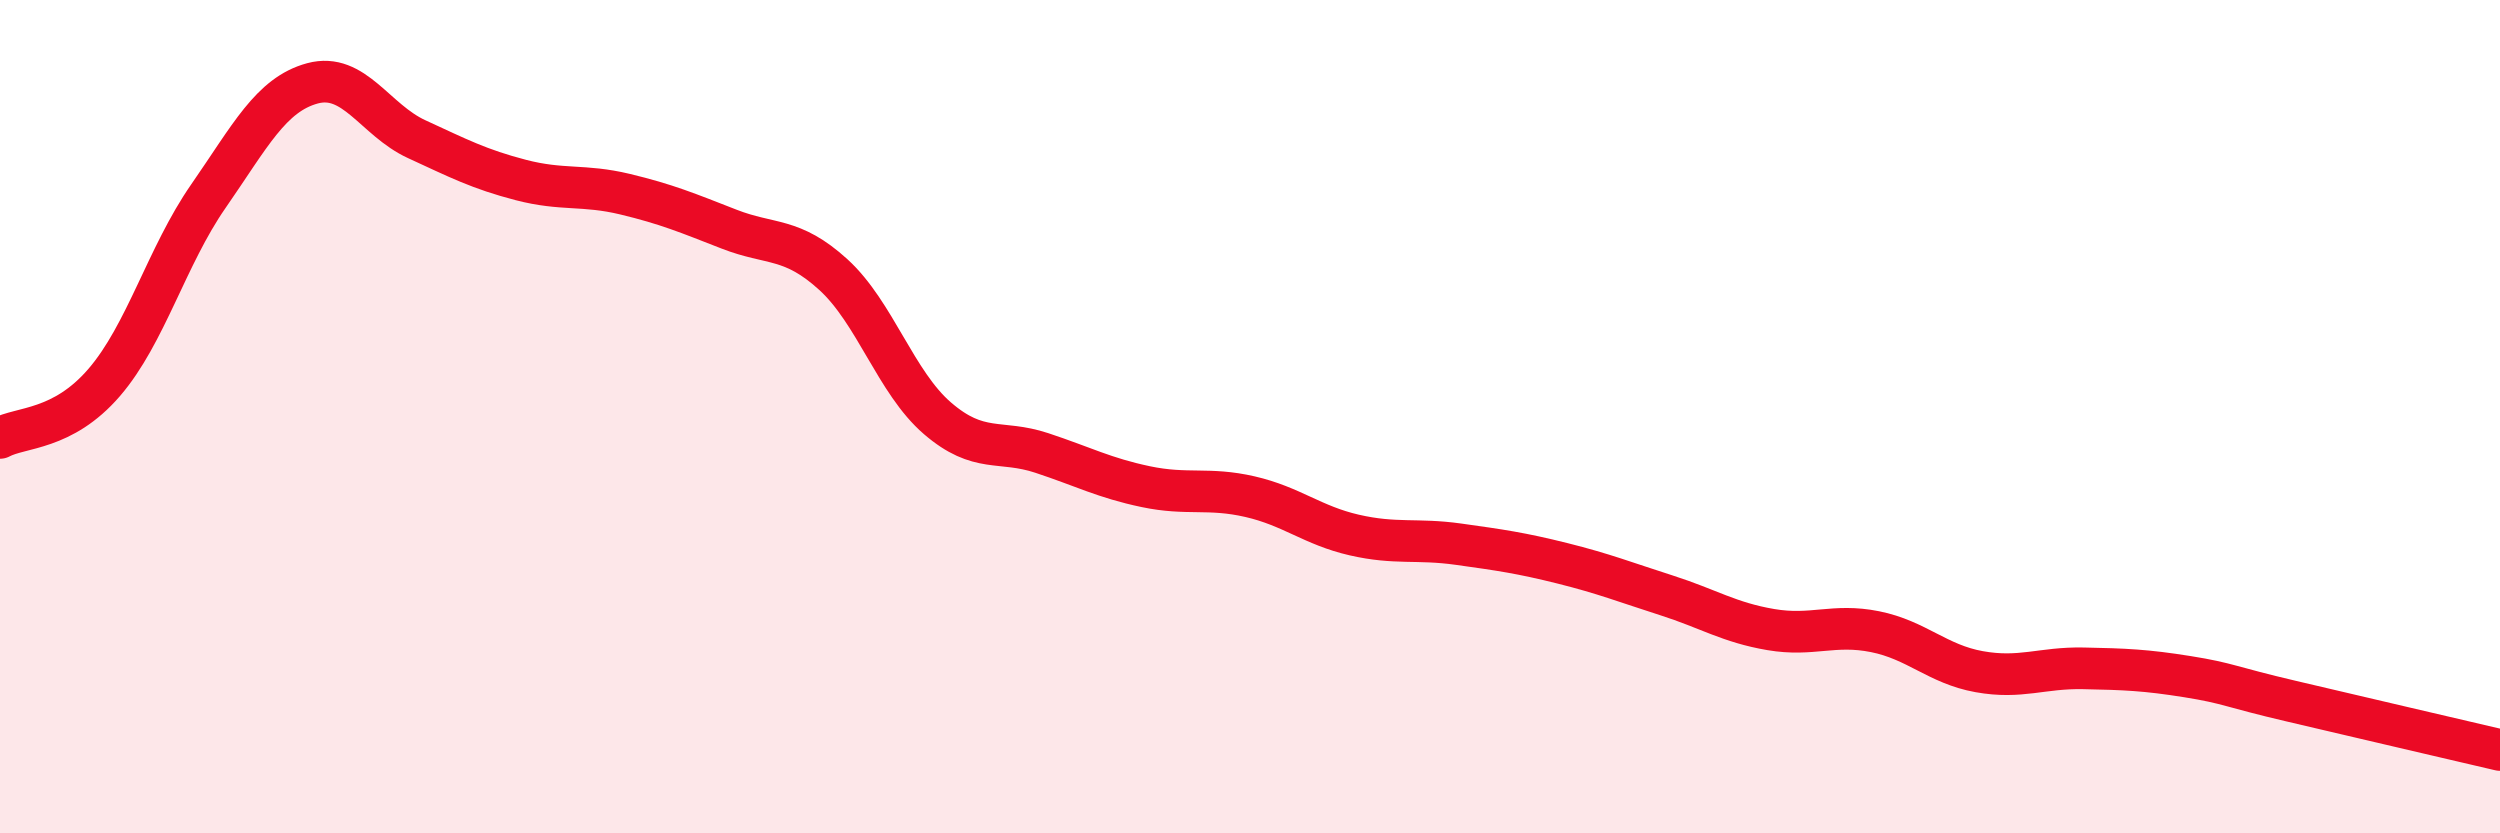 
    <svg width="60" height="20" viewBox="0 0 60 20" xmlns="http://www.w3.org/2000/svg">
      <path
        d="M 0,10.51 C 0.5,10.24 1.5,10.34 2.5,9.18 C 3.5,8.02 4,6.15 5,4.71 C 6,3.27 6.5,2.27 7.5,2 C 8.5,1.73 9,2.88 10,3.34 C 11,3.8 11.5,4.06 12.5,4.32 C 13.5,4.58 14,4.42 15,4.66 C 16,4.9 16.5,5.11 17.5,5.5 C 18.5,5.89 19,5.68 20,6.59 C 21,7.5 21.5,9.18 22.5,10.04 C 23.5,10.9 24,10.54 25,10.87 C 26,11.2 26.5,11.47 27.5,11.68 C 28.5,11.89 29,11.69 30,11.92 C 31,12.15 31.5,12.61 32.5,12.84 C 33.5,13.07 34,12.92 35,13.06 C 36,13.2 36.5,13.27 37.5,13.52 C 38.5,13.77 39,13.97 40,14.29 C 41,14.61 41.5,14.94 42.5,15.11 C 43.5,15.28 44,14.96 45,15.16 C 46,15.36 46.5,15.94 47.5,16.12 C 48.5,16.3 49,16.02 50,16.04 C 51,16.06 51.5,16.08 52.5,16.24 C 53.5,16.4 53.5,16.48 55,16.83 C 56.5,17.18 59,17.77 60,18L60 20L0 20Z"
        fill="#EB0A25"
        opacity="0.1"
        stroke-linecap="round"
        stroke-linejoin="round"
      />
      <path
        d="M 0,10.51 C 0.5,10.24 1.5,10.34 2.5,9.18 C 3.5,8.02 4,6.15 5,4.71 C 6,3.27 6.5,2.27 7.5,2 C 8.5,1.73 9,2.88 10,3.34 C 11,3.8 11.5,4.06 12.5,4.32 C 13.5,4.58 14,4.42 15,4.66 C 16,4.9 16.5,5.11 17.5,5.5 C 18.5,5.89 19,5.68 20,6.59 C 21,7.5 21.5,9.18 22.5,10.04 C 23.5,10.9 24,10.54 25,10.87 C 26,11.2 26.5,11.47 27.5,11.68 C 28.5,11.89 29,11.69 30,11.92 C 31,12.15 31.5,12.61 32.5,12.84 C 33.5,13.07 34,12.92 35,13.06 C 36,13.2 36.5,13.27 37.5,13.52 C 38.5,13.77 39,13.97 40,14.29 C 41,14.61 41.5,14.94 42.5,15.11 C 43.5,15.28 44,14.96 45,15.16 C 46,15.36 46.5,15.94 47.5,16.12 C 48.5,16.3 49,16.02 50,16.04 C 51,16.06 51.5,16.08 52.5,16.24 C 53.5,16.4 53.5,16.48 55,16.83 C 56.5,17.18 59,17.77 60,18"
        stroke="#EB0A25"
        stroke-width="1"
        fill="none"
        stroke-linecap="round"
        stroke-linejoin="round"
      />
    </svg>
  
